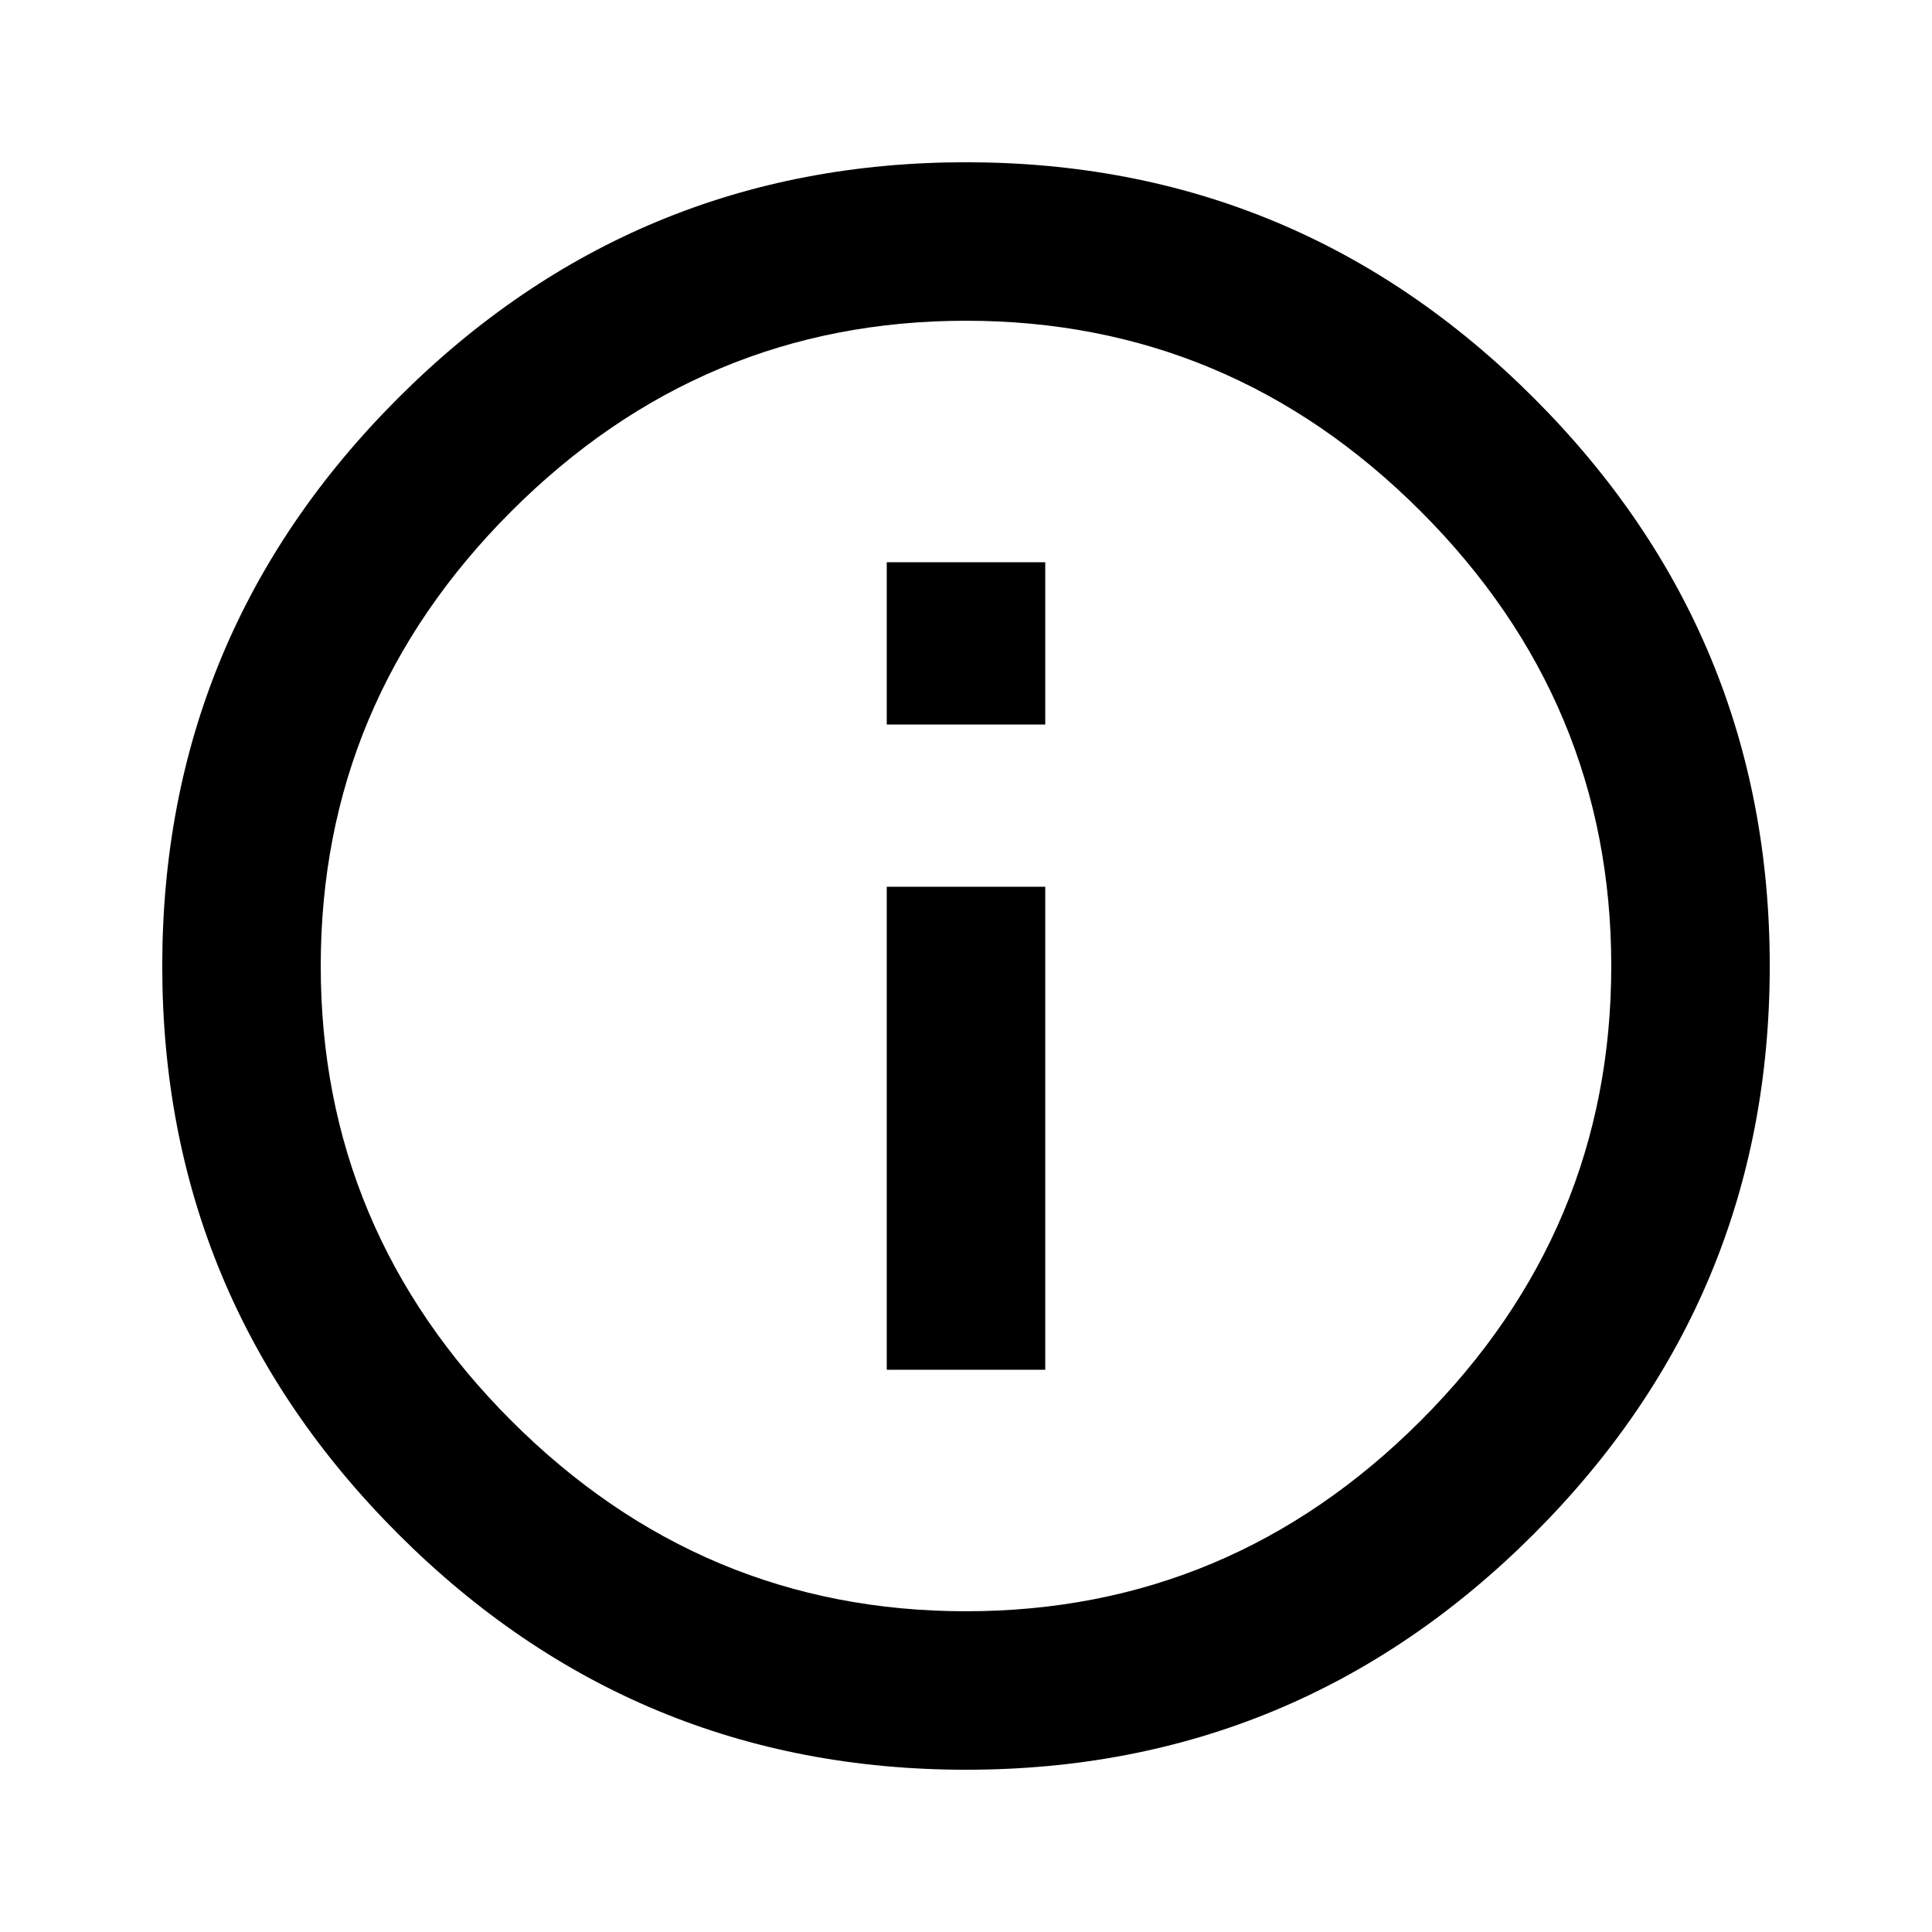 <svg version="1.1" xmlns="http://www.w3.org/2000/svg" xmlns:xlink="http://www.w3.org/1999/xlink" id="info_outline" viewBox="0 0 512 512"><path d="M235 192v-43h42v43h-42zm-99.5 184.5Q186 427 256 427t120.5-50.5Q427 326 427 256t-50.5-120.5Q326 85 256 85t-120.5 50.5Q85 186 85 256t50.5 120.5zm-30-271Q168 43 256 43t150.5 62.5Q469 168 469 256t-62.5 150.5Q344 469 256 469t-150.5-62.5Q43 344 43 256t62.5-150.5zM235 363V235h42v128h-42z"/></svg>